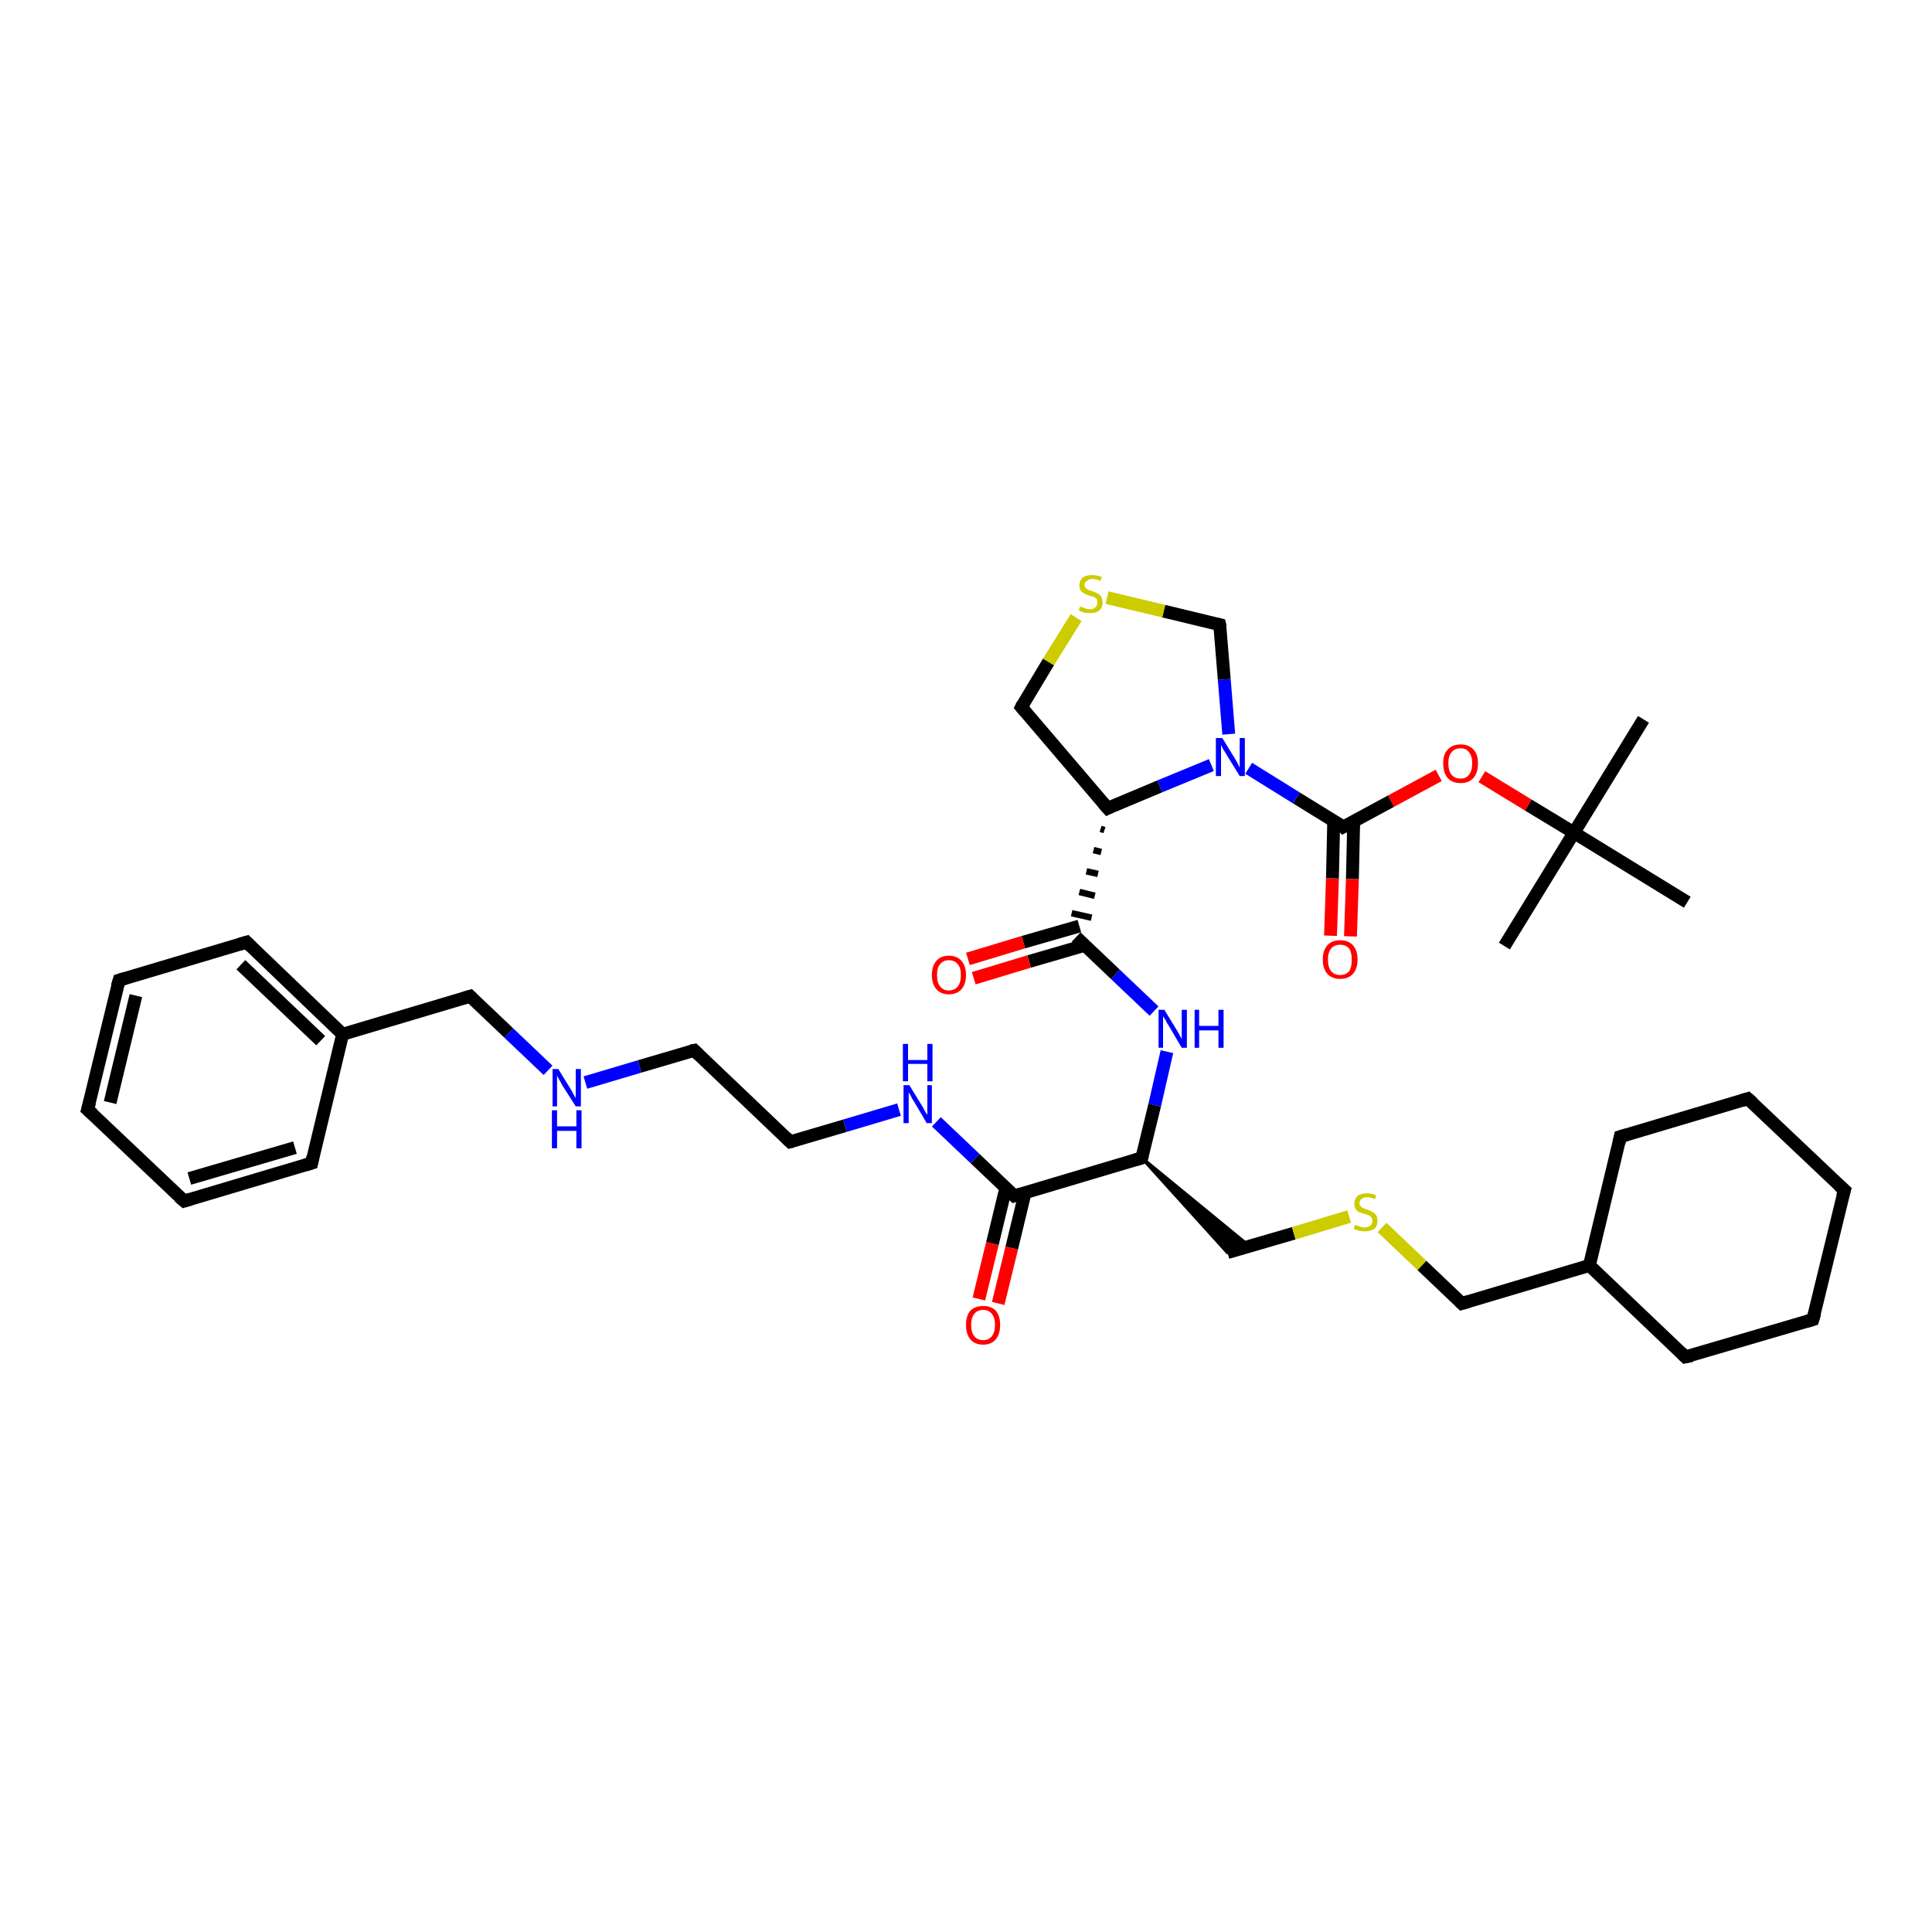 <?xml version='1.0' encoding='iso-8859-1'?>
<svg version='1.1' baseProfile='full'
              xmlns='http://www.w3.org/2000/svg'
                      xmlns:rdkit='http://www.rdkit.org/xml'
                      xmlns:xlink='http://www.w3.org/1999/xlink'
                  xml:space='preserve'
width='300px' height='300px' viewBox='0 0 300 300'>
<!-- END OF HEADER -->
<rect style='opacity:1.0;fill:#FFFFFF;stroke:none' width='300.0' height='300.0' x='0.0' y='0.0'> </rect>
<path class='bond-0 atom-0 atom-1' d='M 255.2,111.7 L 244.4,129.3' style='fill:none;fill-rule:evenodd;stroke:#000000;stroke-width:2.0px;stroke-linecap:butt;stroke-linejoin:miter;stroke-opacity:1' />
<path class='bond-1 atom-1 atom-2' d='M 244.4,129.3 L 233.6,146.9' style='fill:none;fill-rule:evenodd;stroke:#000000;stroke-width:2.0px;stroke-linecap:butt;stroke-linejoin:miter;stroke-opacity:1' />
<path class='bond-2 atom-1 atom-3' d='M 244.4,129.3 L 262.0,140.1' style='fill:none;fill-rule:evenodd;stroke:#000000;stroke-width:2.0px;stroke-linecap:butt;stroke-linejoin:miter;stroke-opacity:1' />
<path class='bond-3 atom-1 atom-4' d='M 244.4,129.3 L 237.3,125.0' style='fill:none;fill-rule:evenodd;stroke:#000000;stroke-width:2.0px;stroke-linecap:butt;stroke-linejoin:miter;stroke-opacity:1' />
<path class='bond-3 atom-1 atom-4' d='M 237.3,125.0 L 230.1,120.6' style='fill:none;fill-rule:evenodd;stroke:#FF0000;stroke-width:2.0px;stroke-linecap:butt;stroke-linejoin:miter;stroke-opacity:1' />
<path class='bond-4 atom-4 atom-5' d='M 223.4,120.4 L 216.0,124.4' style='fill:none;fill-rule:evenodd;stroke:#FF0000;stroke-width:2.0px;stroke-linecap:butt;stroke-linejoin:miter;stroke-opacity:1' />
<path class='bond-4 atom-4 atom-5' d='M 216.0,124.4 L 208.6,128.4' style='fill:none;fill-rule:evenodd;stroke:#000000;stroke-width:2.0px;stroke-linecap:butt;stroke-linejoin:miter;stroke-opacity:1' />
<path class='bond-5 atom-5 atom-6' d='M 207.1,127.4 L 206.9,136.4' style='fill:none;fill-rule:evenodd;stroke:#000000;stroke-width:2.0px;stroke-linecap:butt;stroke-linejoin:miter;stroke-opacity:1' />
<path class='bond-5 atom-5 atom-6' d='M 206.9,136.4 L 206.6,145.3' style='fill:none;fill-rule:evenodd;stroke:#FF0000;stroke-width:2.0px;stroke-linecap:butt;stroke-linejoin:miter;stroke-opacity:1' />
<path class='bond-5 atom-5 atom-6' d='M 210.2,127.5 L 210.0,136.5' style='fill:none;fill-rule:evenodd;stroke:#000000;stroke-width:2.0px;stroke-linecap:butt;stroke-linejoin:miter;stroke-opacity:1' />
<path class='bond-5 atom-5 atom-6' d='M 210.0,136.5 L 209.7,145.4' style='fill:none;fill-rule:evenodd;stroke:#FF0000;stroke-width:2.0px;stroke-linecap:butt;stroke-linejoin:miter;stroke-opacity:1' />
<path class='bond-6 atom-5 atom-7' d='M 208.6,128.4 L 201.3,123.9' style='fill:none;fill-rule:evenodd;stroke:#000000;stroke-width:2.0px;stroke-linecap:butt;stroke-linejoin:miter;stroke-opacity:1' />
<path class='bond-6 atom-5 atom-7' d='M 201.3,123.9 L 193.9,119.3' style='fill:none;fill-rule:evenodd;stroke:#0000FF;stroke-width:2.0px;stroke-linecap:butt;stroke-linejoin:miter;stroke-opacity:1' />
<path class='bond-7 atom-7 atom-8' d='M 190.8,114.0 L 190.1,105.5' style='fill:none;fill-rule:evenodd;stroke:#0000FF;stroke-width:2.0px;stroke-linecap:butt;stroke-linejoin:miter;stroke-opacity:1' />
<path class='bond-7 atom-7 atom-8' d='M 190.1,105.5 L 189.4,97.0' style='fill:none;fill-rule:evenodd;stroke:#000000;stroke-width:2.0px;stroke-linecap:butt;stroke-linejoin:miter;stroke-opacity:1' />
<path class='bond-8 atom-8 atom-9' d='M 189.4,97.0 L 180.7,94.9' style='fill:none;fill-rule:evenodd;stroke:#000000;stroke-width:2.0px;stroke-linecap:butt;stroke-linejoin:miter;stroke-opacity:1' />
<path class='bond-8 atom-8 atom-9' d='M 180.7,94.9 L 171.9,92.8' style='fill:none;fill-rule:evenodd;stroke:#CCCC00;stroke-width:2.0px;stroke-linecap:butt;stroke-linejoin:miter;stroke-opacity:1' />
<path class='bond-9 atom-9 atom-10' d='M 167.1,95.9 L 162.8,102.8' style='fill:none;fill-rule:evenodd;stroke:#CCCC00;stroke-width:2.0px;stroke-linecap:butt;stroke-linejoin:miter;stroke-opacity:1' />
<path class='bond-9 atom-9 atom-10' d='M 162.8,102.8 L 158.6,109.8' style='fill:none;fill-rule:evenodd;stroke:#000000;stroke-width:2.0px;stroke-linecap:butt;stroke-linejoin:miter;stroke-opacity:1' />
<path class='bond-10 atom-10 atom-11' d='M 158.6,109.8 L 172.0,125.5' style='fill:none;fill-rule:evenodd;stroke:#000000;stroke-width:2.0px;stroke-linecap:butt;stroke-linejoin:miter;stroke-opacity:1' />
<path class='bond-11 atom-11 atom-12' d='M 170.9,128.7 L 171.5,128.9' style='fill:none;fill-rule:evenodd;stroke:#000000;stroke-width:1.0px;stroke-linecap:butt;stroke-linejoin:miter;stroke-opacity:1' />
<path class='bond-11 atom-11 atom-12' d='M 169.8,132.0 L 171.0,132.3' style='fill:none;fill-rule:evenodd;stroke:#000000;stroke-width:1.0px;stroke-linecap:butt;stroke-linejoin:miter;stroke-opacity:1' />
<path class='bond-11 atom-11 atom-12' d='M 168.7,135.3 L 170.5,135.7' style='fill:none;fill-rule:evenodd;stroke:#000000;stroke-width:1.0px;stroke-linecap:butt;stroke-linejoin:miter;stroke-opacity:1' />
<path class='bond-11 atom-11 atom-12' d='M 167.6,138.5 L 170.0,139.1' style='fill:none;fill-rule:evenodd;stroke:#000000;stroke-width:1.0px;stroke-linecap:butt;stroke-linejoin:miter;stroke-opacity:1' />
<path class='bond-11 atom-11 atom-12' d='M 166.4,141.8 L 169.5,142.5' style='fill:none;fill-rule:evenodd;stroke:#000000;stroke-width:1.0px;stroke-linecap:butt;stroke-linejoin:miter;stroke-opacity:1' />
<path class='bond-12 atom-12 atom-13' d='M 167.6,143.8 L 158.9,146.3' style='fill:none;fill-rule:evenodd;stroke:#000000;stroke-width:2.0px;stroke-linecap:butt;stroke-linejoin:miter;stroke-opacity:1' />
<path class='bond-12 atom-12 atom-13' d='M 158.9,146.3 L 150.3,148.9' style='fill:none;fill-rule:evenodd;stroke:#FF0000;stroke-width:2.0px;stroke-linecap:butt;stroke-linejoin:miter;stroke-opacity:1' />
<path class='bond-12 atom-12 atom-13' d='M 168.4,146.8 L 159.8,149.3' style='fill:none;fill-rule:evenodd;stroke:#000000;stroke-width:2.0px;stroke-linecap:butt;stroke-linejoin:miter;stroke-opacity:1' />
<path class='bond-12 atom-12 atom-13' d='M 159.8,149.3 L 151.2,151.9' style='fill:none;fill-rule:evenodd;stroke:#FF0000;stroke-width:2.0px;stroke-linecap:butt;stroke-linejoin:miter;stroke-opacity:1' />
<path class='bond-13 atom-12 atom-14' d='M 167.1,145.5 L 173.2,151.3' style='fill:none;fill-rule:evenodd;stroke:#000000;stroke-width:2.0px;stroke-linecap:butt;stroke-linejoin:miter;stroke-opacity:1' />
<path class='bond-13 atom-12 atom-14' d='M 173.2,151.3 L 179.2,157.0' style='fill:none;fill-rule:evenodd;stroke:#0000FF;stroke-width:2.0px;stroke-linecap:butt;stroke-linejoin:miter;stroke-opacity:1' />
<path class='bond-14 atom-14 atom-15' d='M 181.2,163.3 L 179.3,171.6' style='fill:none;fill-rule:evenodd;stroke:#0000FF;stroke-width:2.0px;stroke-linecap:butt;stroke-linejoin:miter;stroke-opacity:1' />
<path class='bond-14 atom-14 atom-15' d='M 179.3,171.6 L 177.3,179.8' style='fill:none;fill-rule:evenodd;stroke:#000000;stroke-width:2.0px;stroke-linecap:butt;stroke-linejoin:miter;stroke-opacity:1' />
<path class='bond-15 atom-15 atom-16' d='M 177.3,179.8 L 194.0,193.5 L 190.6,194.5 Z' style='fill:#000000;fill-rule:evenodd;fill-opacity:1;stroke:#000000;stroke-width:0.5px;stroke-linecap:butt;stroke-linejoin:miter;stroke-opacity:1;' />
<path class='bond-16 atom-16 atom-17' d='M 190.6,194.5 L 200.9,191.5' style='fill:none;fill-rule:evenodd;stroke:#000000;stroke-width:2.0px;stroke-linecap:butt;stroke-linejoin:miter;stroke-opacity:1' />
<path class='bond-16 atom-16 atom-17' d='M 200.9,191.5 L 209.5,188.9' style='fill:none;fill-rule:evenodd;stroke:#CCCC00;stroke-width:2.0px;stroke-linecap:butt;stroke-linejoin:miter;stroke-opacity:1' />
<path class='bond-17 atom-17 atom-18' d='M 214.6,190.6 L 220.8,196.5' style='fill:none;fill-rule:evenodd;stroke:#CCCC00;stroke-width:2.0px;stroke-linecap:butt;stroke-linejoin:miter;stroke-opacity:1' />
<path class='bond-17 atom-17 atom-18' d='M 220.8,196.5 L 227.0,202.4' style='fill:none;fill-rule:evenodd;stroke:#000000;stroke-width:2.0px;stroke-linecap:butt;stroke-linejoin:miter;stroke-opacity:1' />
<path class='bond-18 atom-18 atom-19' d='M 227.0,202.4 L 246.8,196.5' style='fill:none;fill-rule:evenodd;stroke:#000000;stroke-width:2.0px;stroke-linecap:butt;stroke-linejoin:miter;stroke-opacity:1' />
<path class='bond-19 atom-19 atom-20' d='M 246.8,196.5 L 261.7,210.7' style='fill:none;fill-rule:evenodd;stroke:#000000;stroke-width:2.0px;stroke-linecap:butt;stroke-linejoin:miter;stroke-opacity:1' />
<path class='bond-20 atom-20 atom-21' d='M 261.7,210.7 L 281.5,204.9' style='fill:none;fill-rule:evenodd;stroke:#000000;stroke-width:2.0px;stroke-linecap:butt;stroke-linejoin:miter;stroke-opacity:1' />
<path class='bond-21 atom-21 atom-22' d='M 281.5,204.9 L 286.4,184.8' style='fill:none;fill-rule:evenodd;stroke:#000000;stroke-width:2.0px;stroke-linecap:butt;stroke-linejoin:miter;stroke-opacity:1' />
<path class='bond-22 atom-22 atom-23' d='M 286.4,184.8 L 271.4,170.6' style='fill:none;fill-rule:evenodd;stroke:#000000;stroke-width:2.0px;stroke-linecap:butt;stroke-linejoin:miter;stroke-opacity:1' />
<path class='bond-23 atom-23 atom-24' d='M 271.4,170.6 L 251.6,176.5' style='fill:none;fill-rule:evenodd;stroke:#000000;stroke-width:2.0px;stroke-linecap:butt;stroke-linejoin:miter;stroke-opacity:1' />
<path class='bond-24 atom-15 atom-25' d='M 177.3,179.8 L 157.5,185.7' style='fill:none;fill-rule:evenodd;stroke:#000000;stroke-width:2.0px;stroke-linecap:butt;stroke-linejoin:miter;stroke-opacity:1' />
<path class='bond-25 atom-25 atom-26' d='M 156.2,184.4 L 154.1,193.1' style='fill:none;fill-rule:evenodd;stroke:#000000;stroke-width:2.0px;stroke-linecap:butt;stroke-linejoin:miter;stroke-opacity:1' />
<path class='bond-25 atom-25 atom-26' d='M 154.1,193.1 L 152.0,201.7' style='fill:none;fill-rule:evenodd;stroke:#FF0000;stroke-width:2.0px;stroke-linecap:butt;stroke-linejoin:miter;stroke-opacity:1' />
<path class='bond-25 atom-25 atom-26' d='M 159.2,185.1 L 157.1,193.8' style='fill:none;fill-rule:evenodd;stroke:#000000;stroke-width:2.0px;stroke-linecap:butt;stroke-linejoin:miter;stroke-opacity:1' />
<path class='bond-25 atom-25 atom-26' d='M 157.1,193.8 L 155.0,202.4' style='fill:none;fill-rule:evenodd;stroke:#FF0000;stroke-width:2.0px;stroke-linecap:butt;stroke-linejoin:miter;stroke-opacity:1' />
<path class='bond-26 atom-25 atom-27' d='M 157.5,185.7 L 151.4,179.9' style='fill:none;fill-rule:evenodd;stroke:#000000;stroke-width:2.0px;stroke-linecap:butt;stroke-linejoin:miter;stroke-opacity:1' />
<path class='bond-26 atom-25 atom-27' d='M 151.4,179.9 L 145.4,174.2' style='fill:none;fill-rule:evenodd;stroke:#0000FF;stroke-width:2.0px;stroke-linecap:butt;stroke-linejoin:miter;stroke-opacity:1' />
<path class='bond-27 atom-27 atom-28' d='M 139.6,172.3 L 131.2,174.8' style='fill:none;fill-rule:evenodd;stroke:#0000FF;stroke-width:2.0px;stroke-linecap:butt;stroke-linejoin:miter;stroke-opacity:1' />
<path class='bond-27 atom-27 atom-28' d='M 131.2,174.8 L 122.7,177.3' style='fill:none;fill-rule:evenodd;stroke:#000000;stroke-width:2.0px;stroke-linecap:butt;stroke-linejoin:miter;stroke-opacity:1' />
<path class='bond-28 atom-28 atom-29' d='M 122.7,177.3 L 107.8,163.1' style='fill:none;fill-rule:evenodd;stroke:#000000;stroke-width:2.0px;stroke-linecap:butt;stroke-linejoin:miter;stroke-opacity:1' />
<path class='bond-29 atom-29 atom-30' d='M 107.8,163.1 L 99.3,165.6' style='fill:none;fill-rule:evenodd;stroke:#000000;stroke-width:2.0px;stroke-linecap:butt;stroke-linejoin:miter;stroke-opacity:1' />
<path class='bond-29 atom-29 atom-30' d='M 99.3,165.6 L 90.9,168.1' style='fill:none;fill-rule:evenodd;stroke:#0000FF;stroke-width:2.0px;stroke-linecap:butt;stroke-linejoin:miter;stroke-opacity:1' />
<path class='bond-30 atom-30 atom-31' d='M 85.1,166.2 L 79.0,160.4' style='fill:none;fill-rule:evenodd;stroke:#0000FF;stroke-width:2.0px;stroke-linecap:butt;stroke-linejoin:miter;stroke-opacity:1' />
<path class='bond-30 atom-30 atom-31' d='M 79.0,160.4 L 73.0,154.7' style='fill:none;fill-rule:evenodd;stroke:#000000;stroke-width:2.0px;stroke-linecap:butt;stroke-linejoin:miter;stroke-opacity:1' />
<path class='bond-31 atom-31 atom-32' d='M 73.0,154.7 L 53.2,160.6' style='fill:none;fill-rule:evenodd;stroke:#000000;stroke-width:2.0px;stroke-linecap:butt;stroke-linejoin:miter;stroke-opacity:1' />
<path class='bond-32 atom-32 atom-33' d='M 53.2,160.6 L 38.3,146.3' style='fill:none;fill-rule:evenodd;stroke:#000000;stroke-width:2.0px;stroke-linecap:butt;stroke-linejoin:miter;stroke-opacity:1' />
<path class='bond-32 atom-32 atom-33' d='M 49.8,161.6 L 37.4,149.8' style='fill:none;fill-rule:evenodd;stroke:#000000;stroke-width:2.0px;stroke-linecap:butt;stroke-linejoin:miter;stroke-opacity:1' />
<path class='bond-33 atom-33 atom-34' d='M 38.3,146.3 L 18.5,152.2' style='fill:none;fill-rule:evenodd;stroke:#000000;stroke-width:2.0px;stroke-linecap:butt;stroke-linejoin:miter;stroke-opacity:1' />
<path class='bond-34 atom-34 atom-35' d='M 18.5,152.2 L 13.6,172.3' style='fill:none;fill-rule:evenodd;stroke:#000000;stroke-width:2.0px;stroke-linecap:butt;stroke-linejoin:miter;stroke-opacity:1' />
<path class='bond-34 atom-34 atom-35' d='M 21.1,154.6 L 17.1,171.2' style='fill:none;fill-rule:evenodd;stroke:#000000;stroke-width:2.0px;stroke-linecap:butt;stroke-linejoin:miter;stroke-opacity:1' />
<path class='bond-35 atom-35 atom-36' d='M 13.6,172.3 L 28.6,186.5' style='fill:none;fill-rule:evenodd;stroke:#000000;stroke-width:2.0px;stroke-linecap:butt;stroke-linejoin:miter;stroke-opacity:1' />
<path class='bond-36 atom-36 atom-37' d='M 28.6,186.5 L 48.4,180.6' style='fill:none;fill-rule:evenodd;stroke:#000000;stroke-width:2.0px;stroke-linecap:butt;stroke-linejoin:miter;stroke-opacity:1' />
<path class='bond-36 atom-36 atom-37' d='M 29.4,183.0 L 45.8,178.2' style='fill:none;fill-rule:evenodd;stroke:#000000;stroke-width:2.0px;stroke-linecap:butt;stroke-linejoin:miter;stroke-opacity:1' />
<path class='bond-37 atom-11 atom-7' d='M 172.0,125.5 L 180.1,122.1' style='fill:none;fill-rule:evenodd;stroke:#000000;stroke-width:2.0px;stroke-linecap:butt;stroke-linejoin:miter;stroke-opacity:1' />
<path class='bond-37 atom-11 atom-7' d='M 180.1,122.1 L 188.1,118.8' style='fill:none;fill-rule:evenodd;stroke:#0000FF;stroke-width:2.0px;stroke-linecap:butt;stroke-linejoin:miter;stroke-opacity:1' />
<path class='bond-38 atom-24 atom-19' d='M 251.6,176.5 L 246.8,196.5' style='fill:none;fill-rule:evenodd;stroke:#000000;stroke-width:2.0px;stroke-linecap:butt;stroke-linejoin:miter;stroke-opacity:1' />
<path class='bond-39 atom-37 atom-32' d='M 48.4,180.6 L 53.2,160.6' style='fill:none;fill-rule:evenodd;stroke:#000000;stroke-width:2.0px;stroke-linecap:butt;stroke-linejoin:miter;stroke-opacity:1' />
<path d='M 209.0,128.2 L 208.6,128.4 L 208.3,128.1' style='fill:none;stroke:#000000;stroke-width:2.0px;stroke-linecap:butt;stroke-linejoin:miter;stroke-opacity:1;' />
<path d='M 189.5,97.4 L 189.4,97.0 L 189.0,96.9' style='fill:none;stroke:#000000;stroke-width:2.0px;stroke-linecap:butt;stroke-linejoin:miter;stroke-opacity:1;' />
<path d='M 158.8,109.4 L 158.6,109.8 L 159.2,110.5' style='fill:none;stroke:#000000;stroke-width:2.0px;stroke-linecap:butt;stroke-linejoin:miter;stroke-opacity:1;' />
<path d='M 171.3,124.7 L 172.0,125.5 L 172.4,125.3' style='fill:none;stroke:#000000;stroke-width:2.0px;stroke-linecap:butt;stroke-linejoin:miter;stroke-opacity:1;' />
<path d='M 177.4,179.4 L 177.3,179.8 L 176.3,180.1' style='fill:none;stroke:#000000;stroke-width:2.0px;stroke-linecap:butt;stroke-linejoin:miter;stroke-opacity:1;' />
<path d='M 226.7,202.1 L 227.0,202.4 L 228.0,202.1' style='fill:none;stroke:#000000;stroke-width:2.0px;stroke-linecap:butt;stroke-linejoin:miter;stroke-opacity:1;' />
<path d='M 261.0,210.0 L 261.7,210.7 L 262.7,210.5' style='fill:none;stroke:#000000;stroke-width:2.0px;stroke-linecap:butt;stroke-linejoin:miter;stroke-opacity:1;' />
<path d='M 280.5,205.2 L 281.5,204.9 L 281.8,203.9' style='fill:none;stroke:#000000;stroke-width:2.0px;stroke-linecap:butt;stroke-linejoin:miter;stroke-opacity:1;' />
<path d='M 286.1,185.8 L 286.4,184.8 L 285.6,184.1' style='fill:none;stroke:#000000;stroke-width:2.0px;stroke-linecap:butt;stroke-linejoin:miter;stroke-opacity:1;' />
<path d='M 272.2,171.3 L 271.4,170.6 L 270.4,170.9' style='fill:none;stroke:#000000;stroke-width:2.0px;stroke-linecap:butt;stroke-linejoin:miter;stroke-opacity:1;' />
<path d='M 252.6,176.2 L 251.6,176.5 L 251.4,177.5' style='fill:none;stroke:#000000;stroke-width:2.0px;stroke-linecap:butt;stroke-linejoin:miter;stroke-opacity:1;' />
<path d='M 158.5,185.4 L 157.5,185.7 L 157.2,185.4' style='fill:none;stroke:#000000;stroke-width:2.0px;stroke-linecap:butt;stroke-linejoin:miter;stroke-opacity:1;' />
<path d='M 123.1,177.2 L 122.7,177.3 L 122.0,176.6' style='fill:none;stroke:#000000;stroke-width:2.0px;stroke-linecap:butt;stroke-linejoin:miter;stroke-opacity:1;' />
<path d='M 108.5,163.8 L 107.8,163.1 L 107.3,163.2' style='fill:none;stroke:#000000;stroke-width:2.0px;stroke-linecap:butt;stroke-linejoin:miter;stroke-opacity:1;' />
<path d='M 73.3,155.0 L 73.0,154.7 L 72.0,155.0' style='fill:none;stroke:#000000;stroke-width:2.0px;stroke-linecap:butt;stroke-linejoin:miter;stroke-opacity:1;' />
<path d='M 39.0,147.0 L 38.3,146.3 L 37.3,146.6' style='fill:none;stroke:#000000;stroke-width:2.0px;stroke-linecap:butt;stroke-linejoin:miter;stroke-opacity:1;' />
<path d='M 19.5,151.9 L 18.5,152.2 L 18.2,153.2' style='fill:none;stroke:#000000;stroke-width:2.0px;stroke-linecap:butt;stroke-linejoin:miter;stroke-opacity:1;' />
<path d='M 13.9,171.2 L 13.6,172.3 L 14.4,173.0' style='fill:none;stroke:#000000;stroke-width:2.0px;stroke-linecap:butt;stroke-linejoin:miter;stroke-opacity:1;' />
<path d='M 27.8,185.8 L 28.6,186.5 L 29.6,186.2' style='fill:none;stroke:#000000;stroke-width:2.0px;stroke-linecap:butt;stroke-linejoin:miter;stroke-opacity:1;' />
<path d='M 47.4,180.9 L 48.4,180.6 L 48.6,179.6' style='fill:none;stroke:#000000;stroke-width:2.0px;stroke-linecap:butt;stroke-linejoin:miter;stroke-opacity:1;' />
<path class='atom-4' d='M 224.1 118.5
Q 224.1 117.1, 224.8 116.4
Q 225.5 115.6, 226.8 115.6
Q 228.1 115.6, 228.8 116.4
Q 229.5 117.1, 229.5 118.5
Q 229.5 120.0, 228.8 120.8
Q 228.1 121.6, 226.8 121.6
Q 225.5 121.6, 224.8 120.8
Q 224.1 120.0, 224.1 118.5
M 226.8 120.9
Q 227.7 120.9, 228.1 120.3
Q 228.6 119.7, 228.6 118.5
Q 228.6 117.4, 228.1 116.8
Q 227.7 116.2, 226.8 116.2
Q 225.9 116.2, 225.4 116.8
Q 224.9 117.4, 224.9 118.5
Q 224.9 119.7, 225.4 120.3
Q 225.9 120.9, 226.8 120.9
' fill='#FF0000'/>
<path class='atom-6' d='M 205.4 149.0
Q 205.4 147.6, 206.1 146.8
Q 206.8 146.0, 208.1 146.0
Q 209.4 146.0, 210.1 146.8
Q 210.8 147.6, 210.8 149.0
Q 210.8 150.4, 210.1 151.2
Q 209.4 152.0, 208.1 152.0
Q 206.8 152.0, 206.1 151.2
Q 205.4 150.4, 205.4 149.0
M 208.1 151.4
Q 209.0 151.4, 209.5 150.8
Q 209.9 150.2, 209.9 149.0
Q 209.9 147.9, 209.5 147.3
Q 209.0 146.7, 208.1 146.7
Q 207.2 146.7, 206.7 147.3
Q 206.2 147.9, 206.2 149.0
Q 206.2 150.2, 206.7 150.8
Q 207.2 151.4, 208.1 151.4
' fill='#FF0000'/>
<path class='atom-7' d='M 189.8 114.6
L 191.7 117.7
Q 191.9 118.0, 192.2 118.6
Q 192.5 119.2, 192.5 119.2
L 192.5 114.6
L 193.3 114.6
L 193.3 120.5
L 192.5 120.5
L 190.4 117.1
Q 190.2 116.7, 189.9 116.3
Q 189.7 115.8, 189.6 115.7
L 189.6 120.5
L 188.8 120.5
L 188.8 114.6
L 189.8 114.6
' fill='#0000FF'/>
<path class='atom-9' d='M 167.7 94.2
Q 167.8 94.2, 168.1 94.3
Q 168.3 94.4, 168.6 94.5
Q 168.9 94.6, 169.2 94.6
Q 169.8 94.6, 170.1 94.3
Q 170.4 94.0, 170.4 93.6
Q 170.4 93.2, 170.3 93.0
Q 170.1 92.8, 169.9 92.7
Q 169.6 92.6, 169.2 92.5
Q 168.7 92.3, 168.4 92.2
Q 168.1 92.0, 167.8 91.7
Q 167.6 91.4, 167.6 90.9
Q 167.6 90.2, 168.1 89.7
Q 168.6 89.3, 169.6 89.3
Q 170.3 89.3, 171.1 89.6
L 170.9 90.2
Q 170.2 89.9, 169.6 89.9
Q 169.1 89.9, 168.8 90.2
Q 168.4 90.4, 168.4 90.8
Q 168.4 91.1, 168.6 91.3
Q 168.8 91.5, 169.0 91.6
Q 169.2 91.7, 169.6 91.8
Q 170.2 92.0, 170.5 92.2
Q 170.8 92.3, 171.0 92.7
Q 171.2 93.0, 171.2 93.6
Q 171.2 94.4, 170.7 94.8
Q 170.2 95.2, 169.3 95.2
Q 168.7 95.2, 168.3 95.1
Q 168.0 95.0, 167.5 94.8
L 167.7 94.2
' fill='#CCCC00'/>
<path class='atom-13' d='M 144.7 151.4
Q 144.7 150.0, 145.4 149.2
Q 146.1 148.4, 147.3 148.4
Q 148.6 148.4, 149.3 149.2
Q 150.0 150.0, 150.0 151.4
Q 150.0 152.8, 149.3 153.6
Q 148.6 154.4, 147.3 154.4
Q 146.1 154.4, 145.4 153.6
Q 144.7 152.8, 144.7 151.4
M 147.3 153.8
Q 148.2 153.8, 148.7 153.2
Q 149.2 152.6, 149.2 151.4
Q 149.2 150.2, 148.7 149.7
Q 148.2 149.1, 147.3 149.1
Q 146.5 149.1, 146.0 149.7
Q 145.5 150.2, 145.5 151.4
Q 145.5 152.6, 146.0 153.2
Q 146.5 153.8, 147.3 153.8
' fill='#FF0000'/>
<path class='atom-14' d='M 180.8 156.8
L 182.7 159.9
Q 182.9 160.2, 183.2 160.8
Q 183.5 161.3, 183.5 161.4
L 183.5 156.8
L 184.3 156.8
L 184.3 162.7
L 183.5 162.7
L 181.5 159.3
Q 181.2 158.9, 181.0 158.4
Q 180.7 158.0, 180.6 157.8
L 180.6 162.7
L 179.9 162.7
L 179.9 156.8
L 180.8 156.8
' fill='#0000FF'/>
<path class='atom-14' d='M 185.5 156.8
L 186.2 156.8
L 186.2 159.3
L 189.2 159.3
L 189.2 156.8
L 190.0 156.8
L 190.0 162.7
L 189.2 162.7
L 189.2 160.0
L 186.2 160.0
L 186.2 162.7
L 185.5 162.7
L 185.5 156.8
' fill='#0000FF'/>
<path class='atom-17' d='M 210.4 190.2
Q 210.4 190.2, 210.7 190.3
Q 211.0 190.4, 211.3 190.5
Q 211.6 190.6, 211.9 190.6
Q 212.4 190.6, 212.8 190.3
Q 213.1 190.0, 213.1 189.6
Q 213.1 189.2, 212.9 189.0
Q 212.8 188.8, 212.5 188.7
Q 212.3 188.6, 211.9 188.5
Q 211.3 188.3, 211.0 188.2
Q 210.7 188.1, 210.5 187.7
Q 210.3 187.4, 210.3 186.9
Q 210.3 186.2, 210.8 185.7
Q 211.3 185.3, 212.3 185.3
Q 212.9 185.3, 213.7 185.6
L 213.5 186.2
Q 212.8 185.9, 212.3 185.9
Q 211.7 185.9, 211.4 186.2
Q 211.1 186.4, 211.1 186.8
Q 211.1 187.1, 211.3 187.3
Q 211.4 187.5, 211.7 187.6
Q 211.9 187.7, 212.3 187.8
Q 212.8 188.0, 213.1 188.2
Q 213.4 188.3, 213.7 188.7
Q 213.9 189.0, 213.9 189.6
Q 213.9 190.4, 213.4 190.8
Q 212.8 191.2, 211.9 191.2
Q 211.4 191.2, 211.0 191.1
Q 210.6 191.0, 210.2 190.8
L 210.4 190.2
' fill='#CCCC00'/>
<path class='atom-26' d='M 150.0 205.7
Q 150.0 204.3, 150.7 203.5
Q 151.4 202.8, 152.7 202.8
Q 153.9 202.8, 154.6 203.5
Q 155.3 204.3, 155.3 205.7
Q 155.3 207.2, 154.6 208.0
Q 153.9 208.8, 152.7 208.8
Q 151.4 208.8, 150.7 208.0
Q 150.0 207.2, 150.0 205.7
M 152.7 208.1
Q 153.5 208.1, 154.0 207.5
Q 154.5 206.9, 154.5 205.7
Q 154.5 204.6, 154.0 204.0
Q 153.5 203.4, 152.7 203.4
Q 151.8 203.4, 151.3 204.0
Q 150.8 204.6, 150.8 205.7
Q 150.8 206.9, 151.3 207.5
Q 151.8 208.1, 152.7 208.1
' fill='#FF0000'/>
<path class='atom-27' d='M 141.2 168.5
L 143.1 171.6
Q 143.3 171.9, 143.6 172.5
Q 143.9 173.0, 144.0 173.1
L 144.0 168.5
L 144.7 168.5
L 144.7 174.4
L 143.9 174.4
L 141.9 171.0
Q 141.6 170.6, 141.4 170.1
Q 141.1 169.7, 141.1 169.5
L 141.1 174.4
L 140.3 174.4
L 140.3 168.5
L 141.2 168.5
' fill='#0000FF'/>
<path class='atom-27' d='M 140.2 162.1
L 141.0 162.1
L 141.0 164.6
L 144.0 164.6
L 144.0 162.1
L 144.8 162.1
L 144.8 167.9
L 144.0 167.9
L 144.0 165.2
L 141.0 165.2
L 141.0 167.9
L 140.2 167.9
L 140.2 162.1
' fill='#0000FF'/>
<path class='atom-30' d='M 86.7 166.0
L 88.6 169.1
Q 88.8 169.4, 89.1 170.0
Q 89.4 170.5, 89.4 170.5
L 89.4 166.0
L 90.2 166.0
L 90.2 171.8
L 89.4 171.8
L 87.3 168.5
Q 87.1 168.1, 86.8 167.6
Q 86.6 167.2, 86.5 167.0
L 86.5 171.8
L 85.8 171.8
L 85.8 166.0
L 86.7 166.0
' fill='#0000FF'/>
<path class='atom-30' d='M 85.7 172.4
L 86.5 172.4
L 86.5 174.9
L 89.5 174.9
L 89.5 172.4
L 90.3 172.4
L 90.3 178.3
L 89.5 178.3
L 89.5 175.6
L 86.5 175.6
L 86.5 178.3
L 85.7 178.3
L 85.7 172.4
' fill='#0000FF'/>
</svg>
